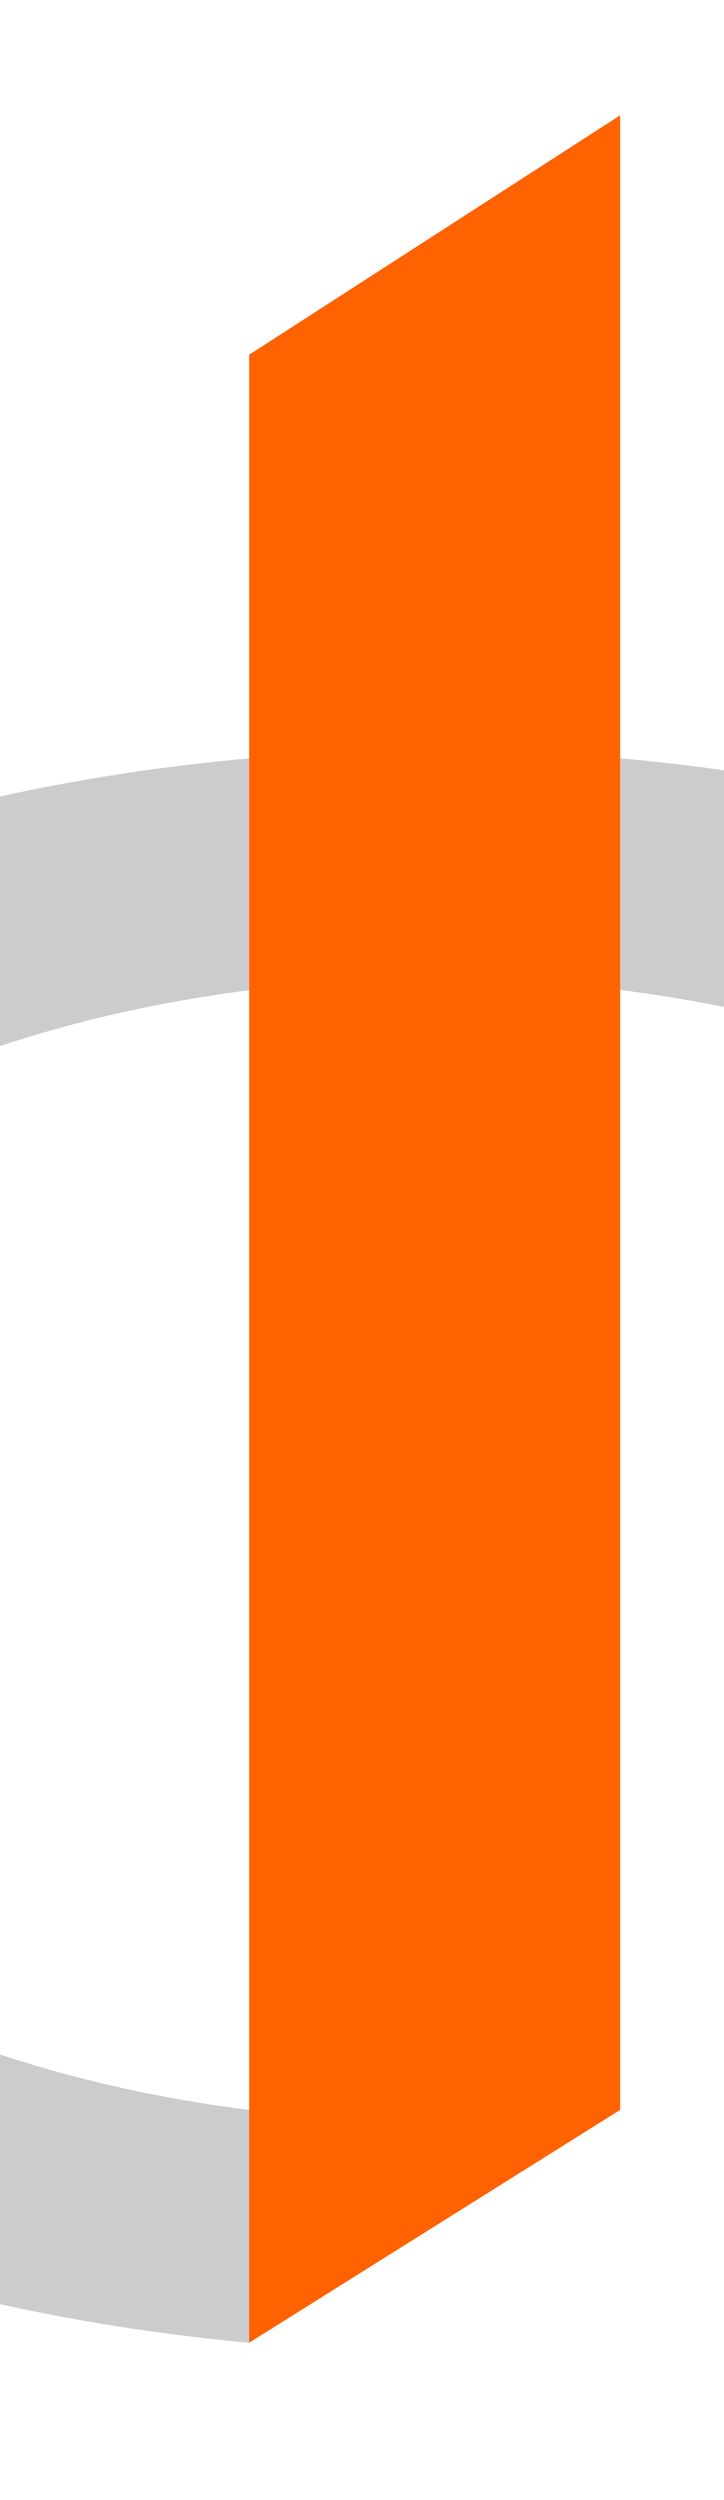 <?xml version="1.0" encoding="UTF-8" standalone="no"?>
<svg
   version="1.0"
   viewBox="0 0 1891.75 6528.3"
   id="svg2114"
   xml:space="preserve"
   xmlns="http://www.w3.org/2000/svg"
   xmlns:svg="http://www.w3.org/2000/svg"><defs
   id="defs2127">
    
    
    
    
    
    
    
    
  </defs>
  
<g
   transform="matrix(0.717,0,0,0.717,5988.957,-7854.923)"
   id="g2202"><path
     d="m -3436.8,14543.2 c -848,-528 -2032,-856 -3328,-856 -2608,0 -4720,1304 -4720,2912 0,1472 1760,2680 4040,2888 v -848 c -1536,-192 -2688,-1032 -2688,-2040 0,-1144 1504,-2080 3368,-2080 928,0 1768,232 2376,608 l -864,536 h 2696 v -1664 z"
     style="fill:#cccccc;fill-opacity:1"
     id="path2204" /><path
     d="m -7444.8,12247.2 v 6392 848 l 1352,-848 v -7264 z"
     style="fill:#ff6200;fill-opacity:1"
     id="path2206" /></g></svg>
